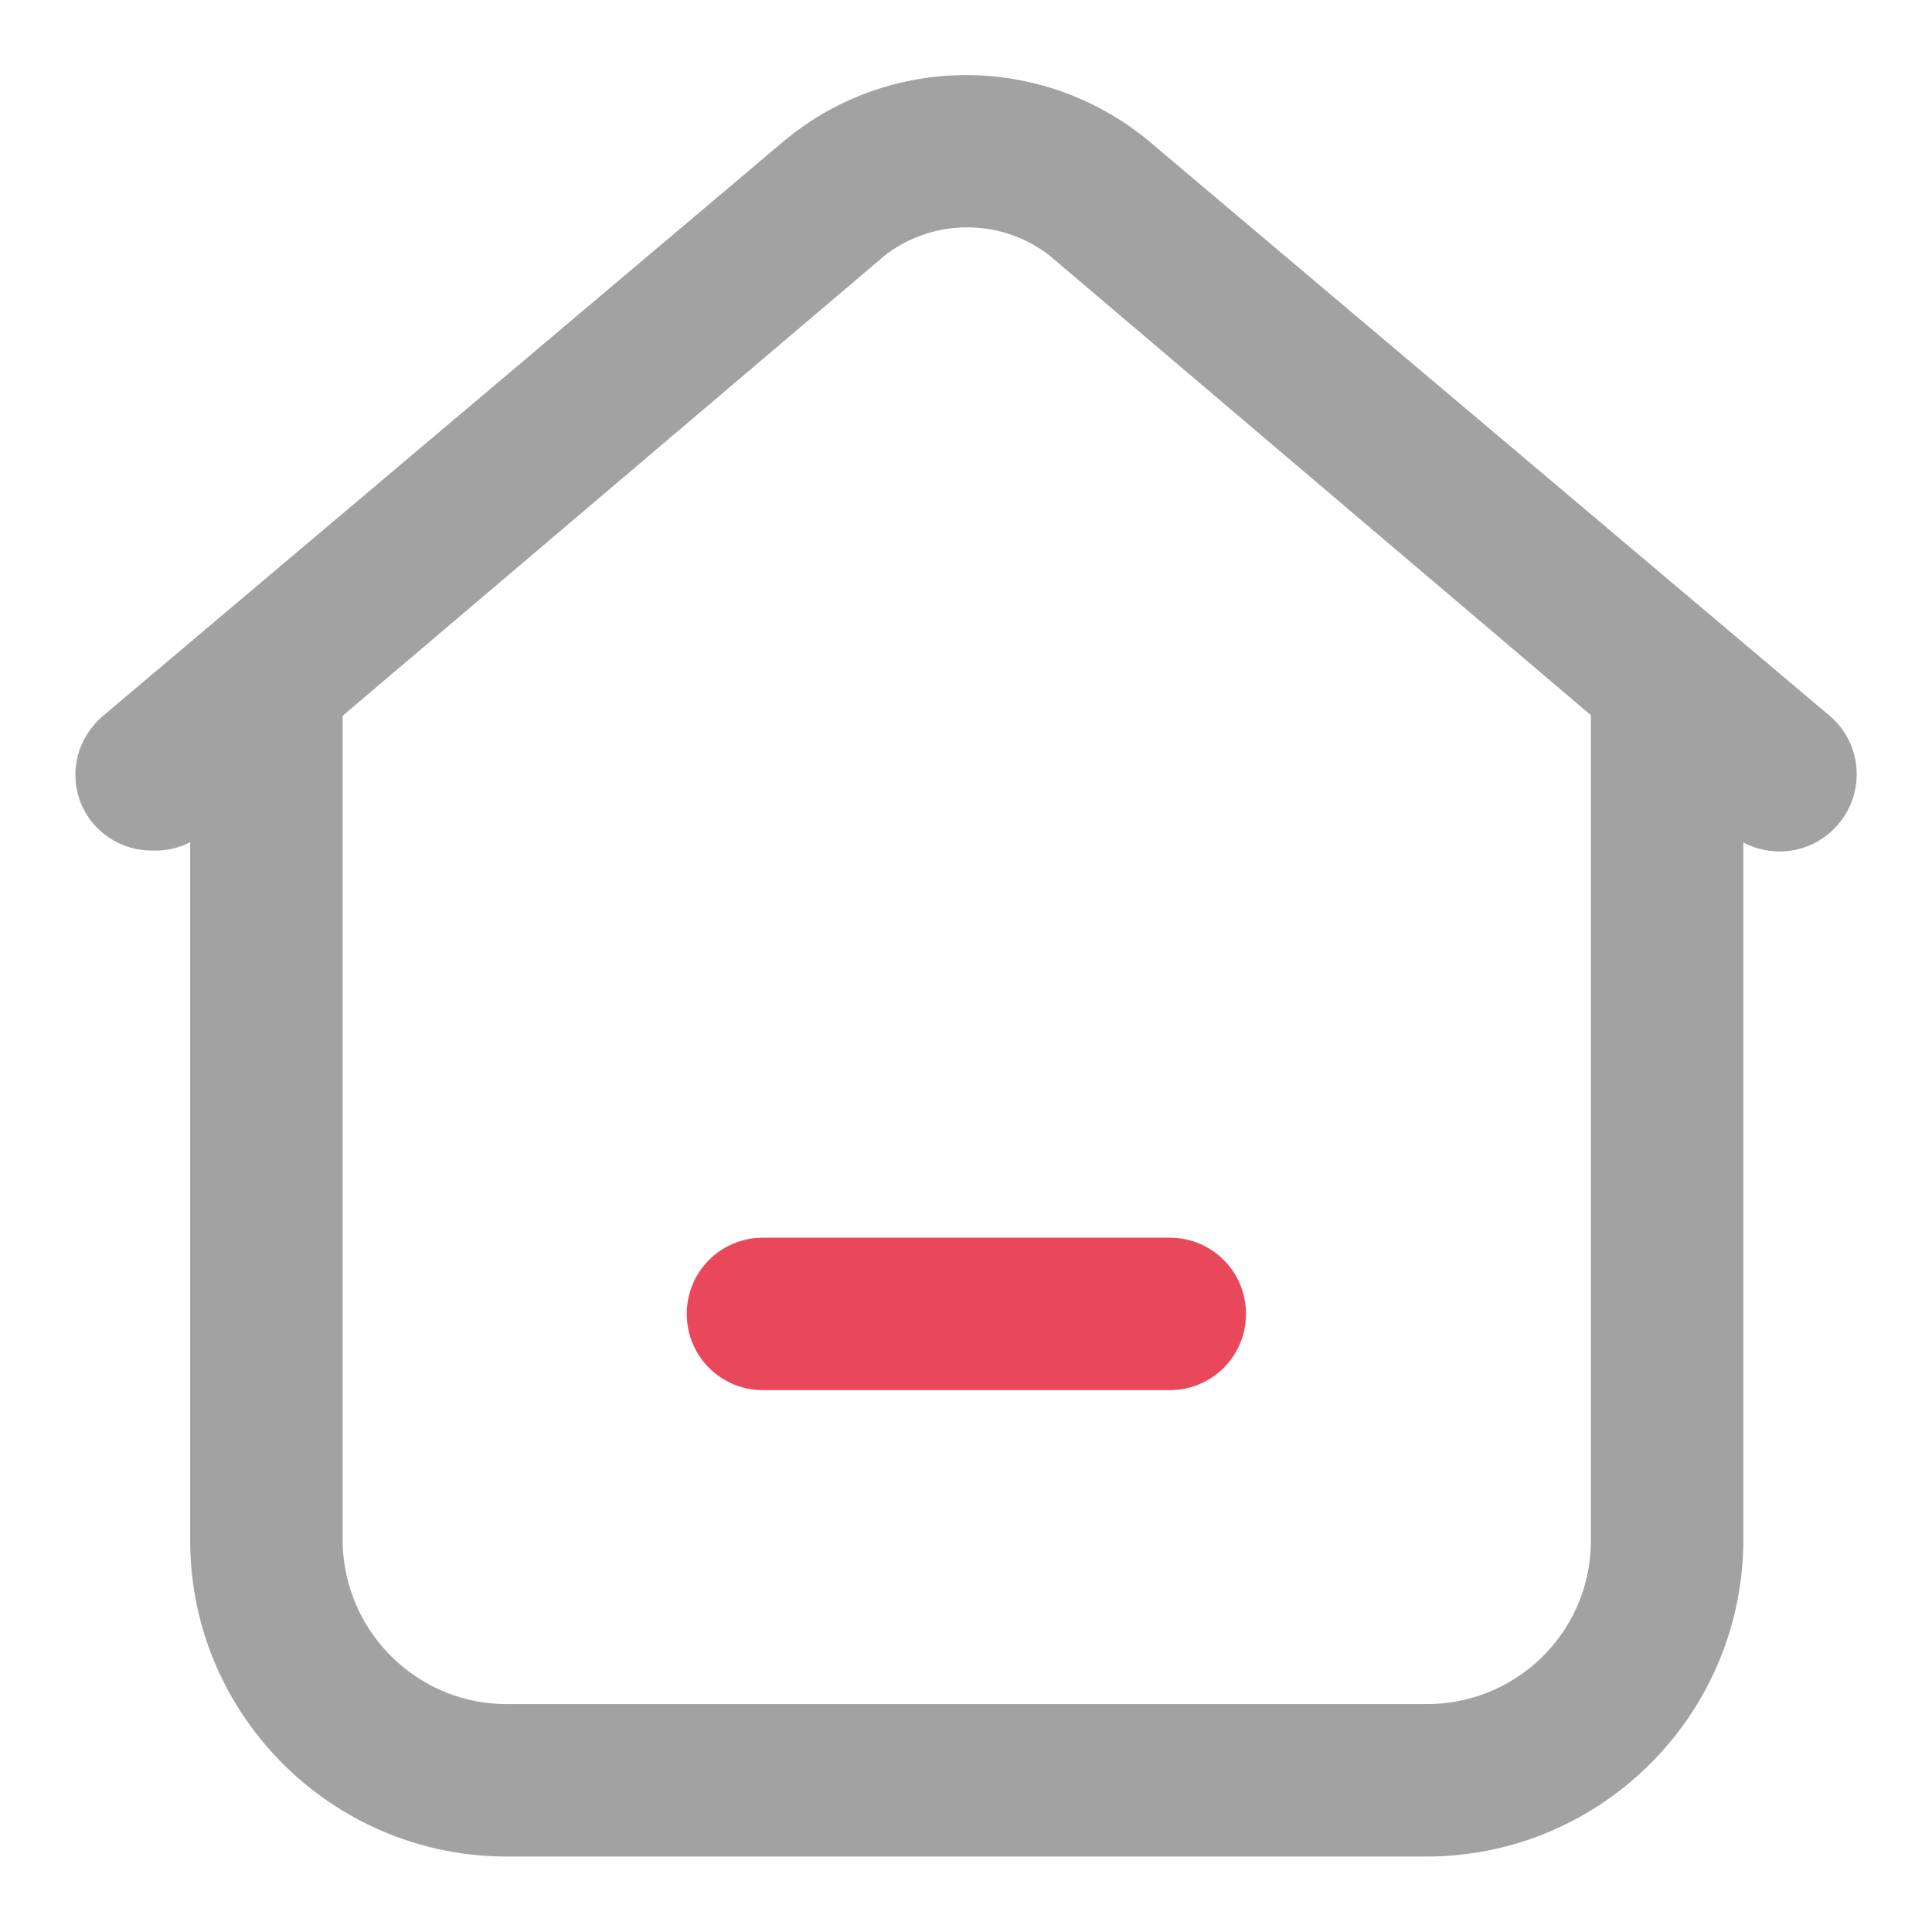 <?xml version="1.0" encoding="utf-8"?>
<!-- Svg Vector Icons : http://www.onlinewebfonts.com/icon -->
<!DOCTYPE svg PUBLIC "-//W3C//DTD SVG 1.1//EN" "http://www.w3.org/Graphics/SVG/1.1/DTD/svg11.dtd">
<svg version="1.1" xmlns="http://www.w3.org/2000/svg" xmlns:xlink="http://www.w3.org/1999/xlink" x="0px" y="0px" viewBox="0 0 256 256" enable-background="new 0 0 256 256" xml:space="preserve">
<g> <path fill="#a2a2a2" d="M20.3,112.7c-5.6,0.1-10.2-4.3-10.3-9.8c-0.1-3.1,1.3-6,3.6-8l90.5-76.4c13.9-11.4,33.9-11.4,47.9,0 l90.5,76.4c4.3,3.7,4.7,10.2,1,14.4c-3.7,4.3-10.2,4.7-14.4,1L139,33.8c-6.4-4.9-15.3-4.9-21.7,0l-90.1,76.5 C25.2,111.9,22.8,112.8,20.3,112.7z"/> <path fill="#a2a2a2" d="M188.6,246H67.5c-23.1,0.2-42.1-18.4-42.3-41.5V93.4c0-5.6,4.5-10.1,10.1-10.1c5.6,0,10.1,4.5,10.1,10.1 v111.1c0.3,12,10.2,21.5,22.1,21.3h121.2c12,0.2,21.9-9.3,22.1-21.3V93.4c0-5.6,4.5-10.1,10.1-10.1c5.6,0,10.1,4.5,10.1,10.1v111.1 C230.7,227.6,211.8,246.2,188.6,246z"/> <path fill="#e9485b" d="M155,184.2h-53.9c-5.6,0-10.1-4.5-10.1-10.1c0-5.6,4.5-10.1,10.1-10.1H155c5.6,0,10.1,4.5,10.1,10.1 C165.1,179.7,160.6,184.2,155,184.2z"/></g>
</svg>